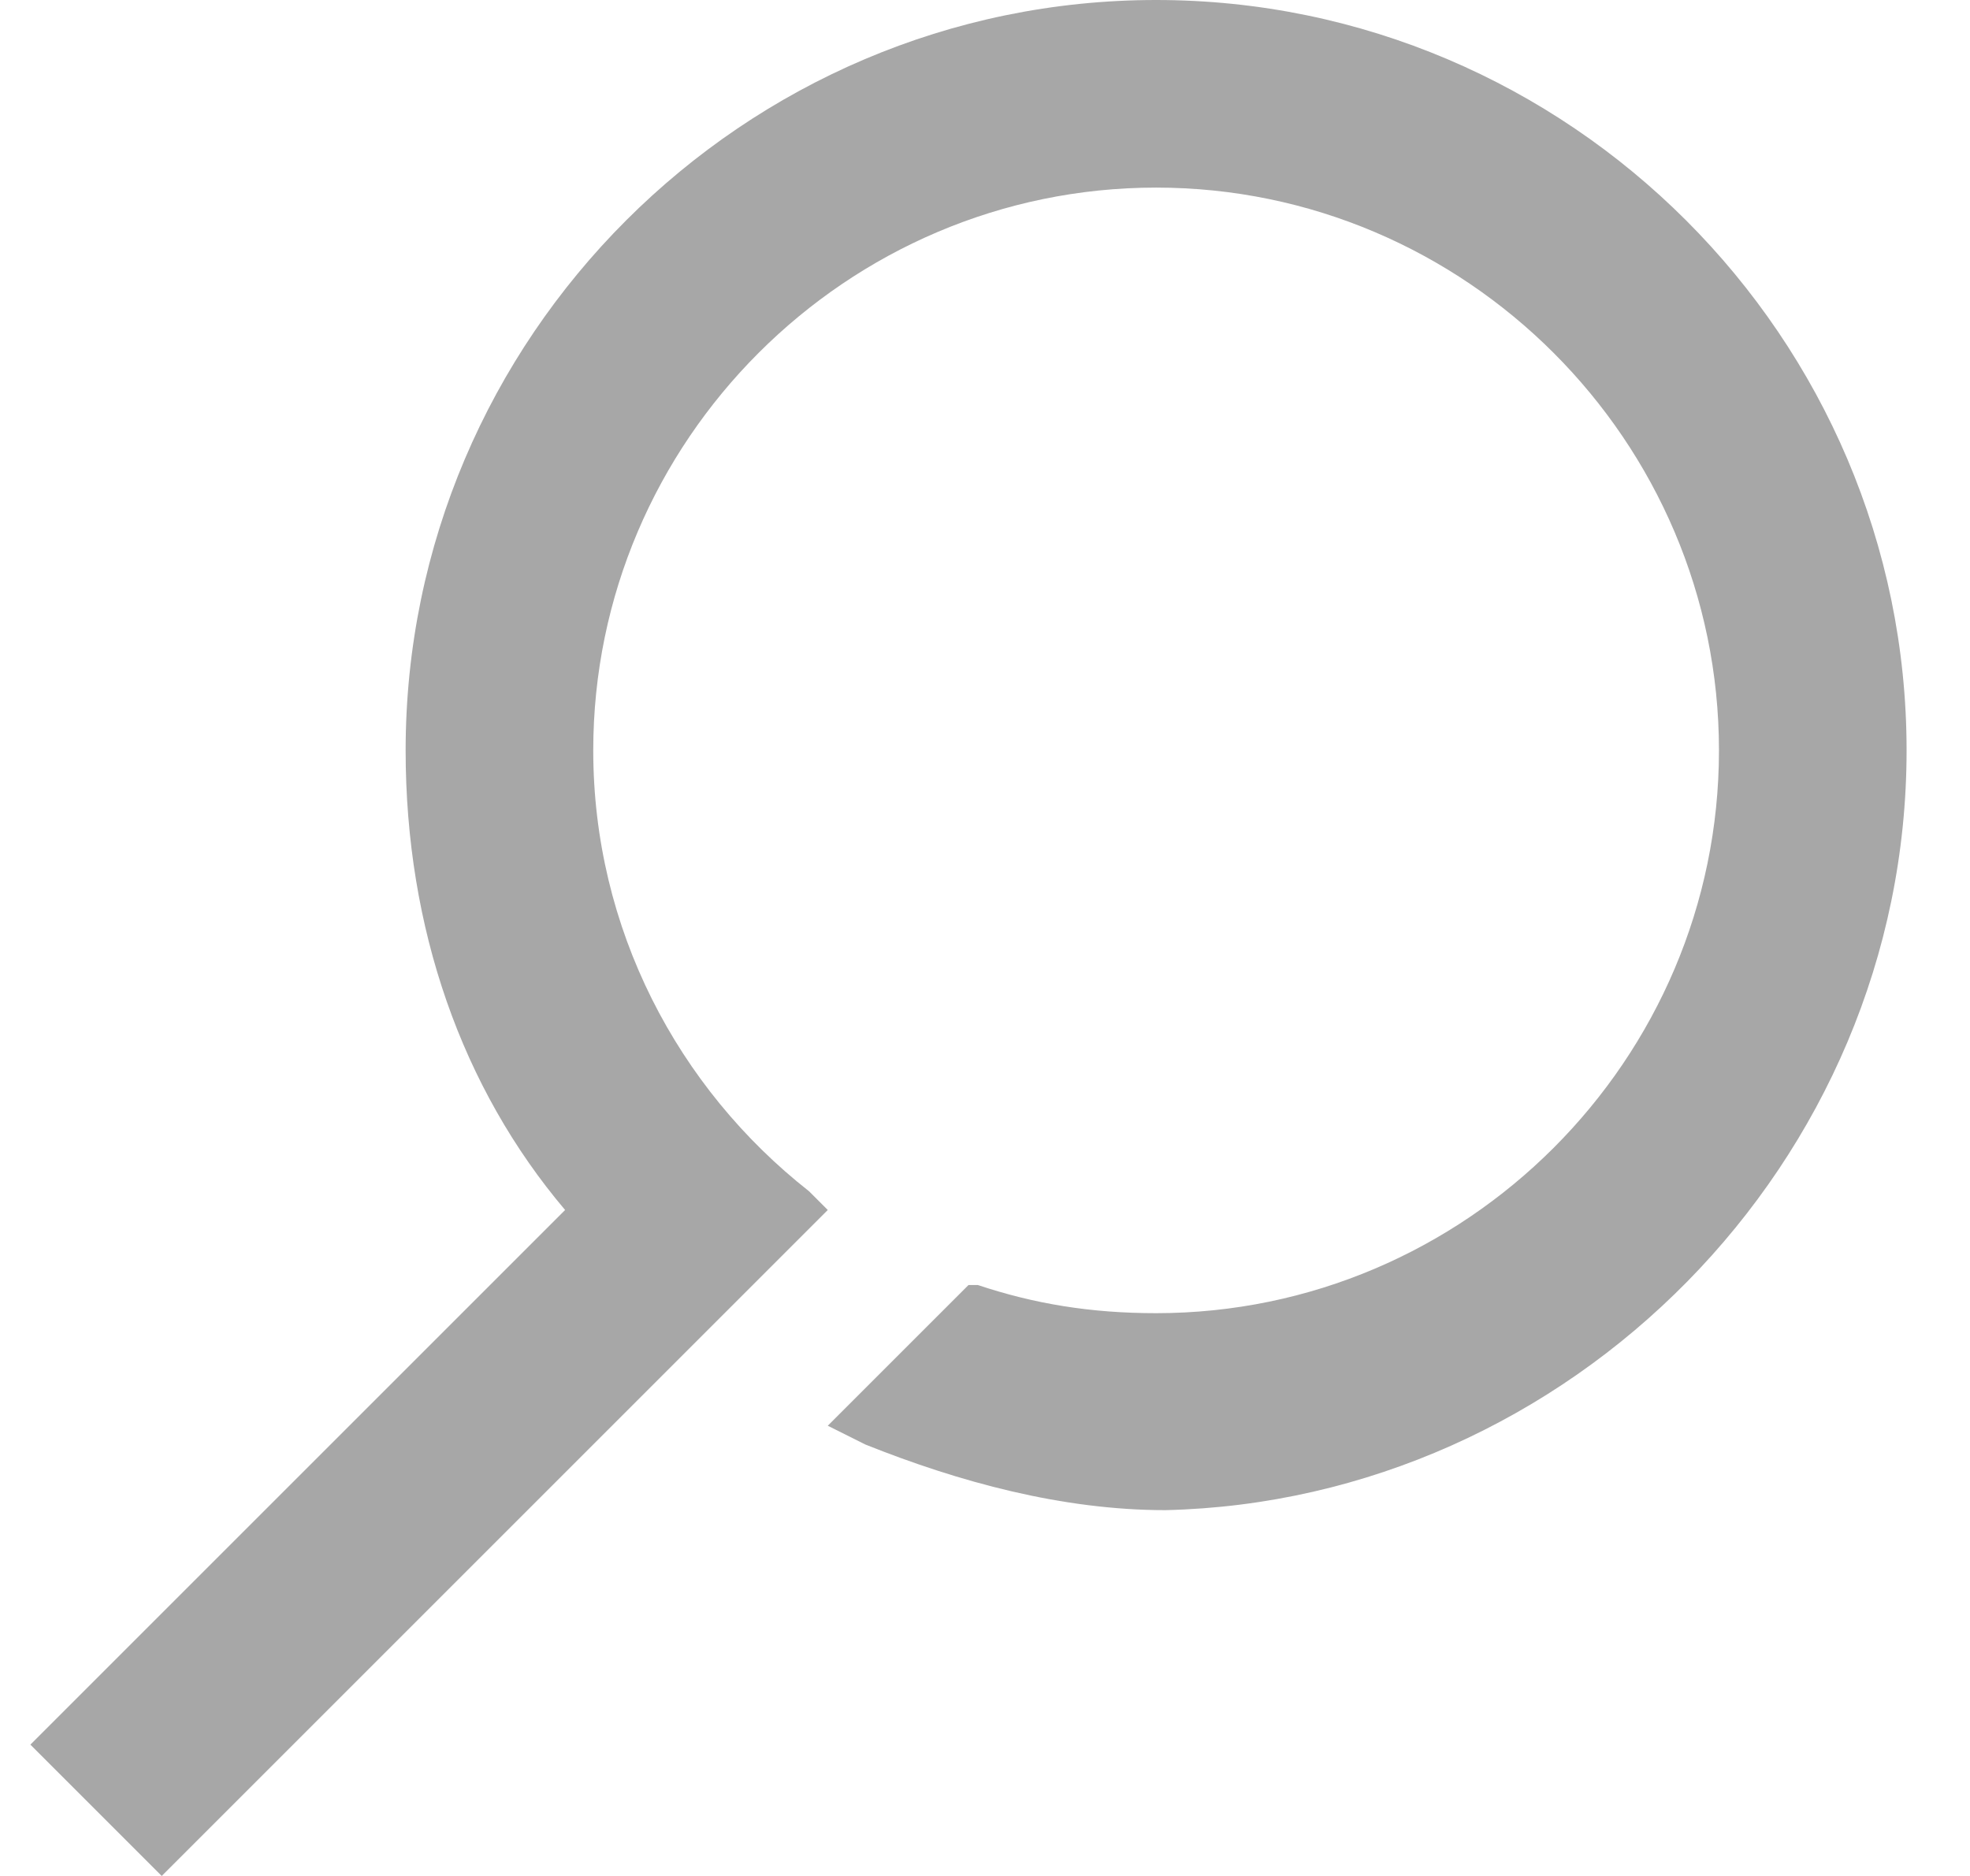 <svg width="21" height="20" viewBox="0 0 21 20" fill="none" xmlns="http://www.w3.org/2000/svg">
	<g>
		<path
			d="M20.324 8C20.324 3.6 16.724 0 12.324 0C7.924 0 4.324 3.6 4.324 8C4.324 9.9 4.924 11.6 6.024 12.9L0.324 18.6L1.724 20L8.824 12.9L8.624 12.7C7.224 11.6 6.324 9.9 6.324 8C6.324 4.7 9.024 2 12.324 2C15.624 2 18.324 4.7 18.324 8C18.324 11.3 15.624 14 12.324 14C11.624 14 11.024 13.9 10.424 13.7H10.324L8.824 15.2L9.224 15.4C10.224 15.8 11.324 16.1 12.424 16.1C16.724 16 20.324 12.4 20.324 8Z"
			fill="#a7a7a7"/>
	</g>
</svg>

